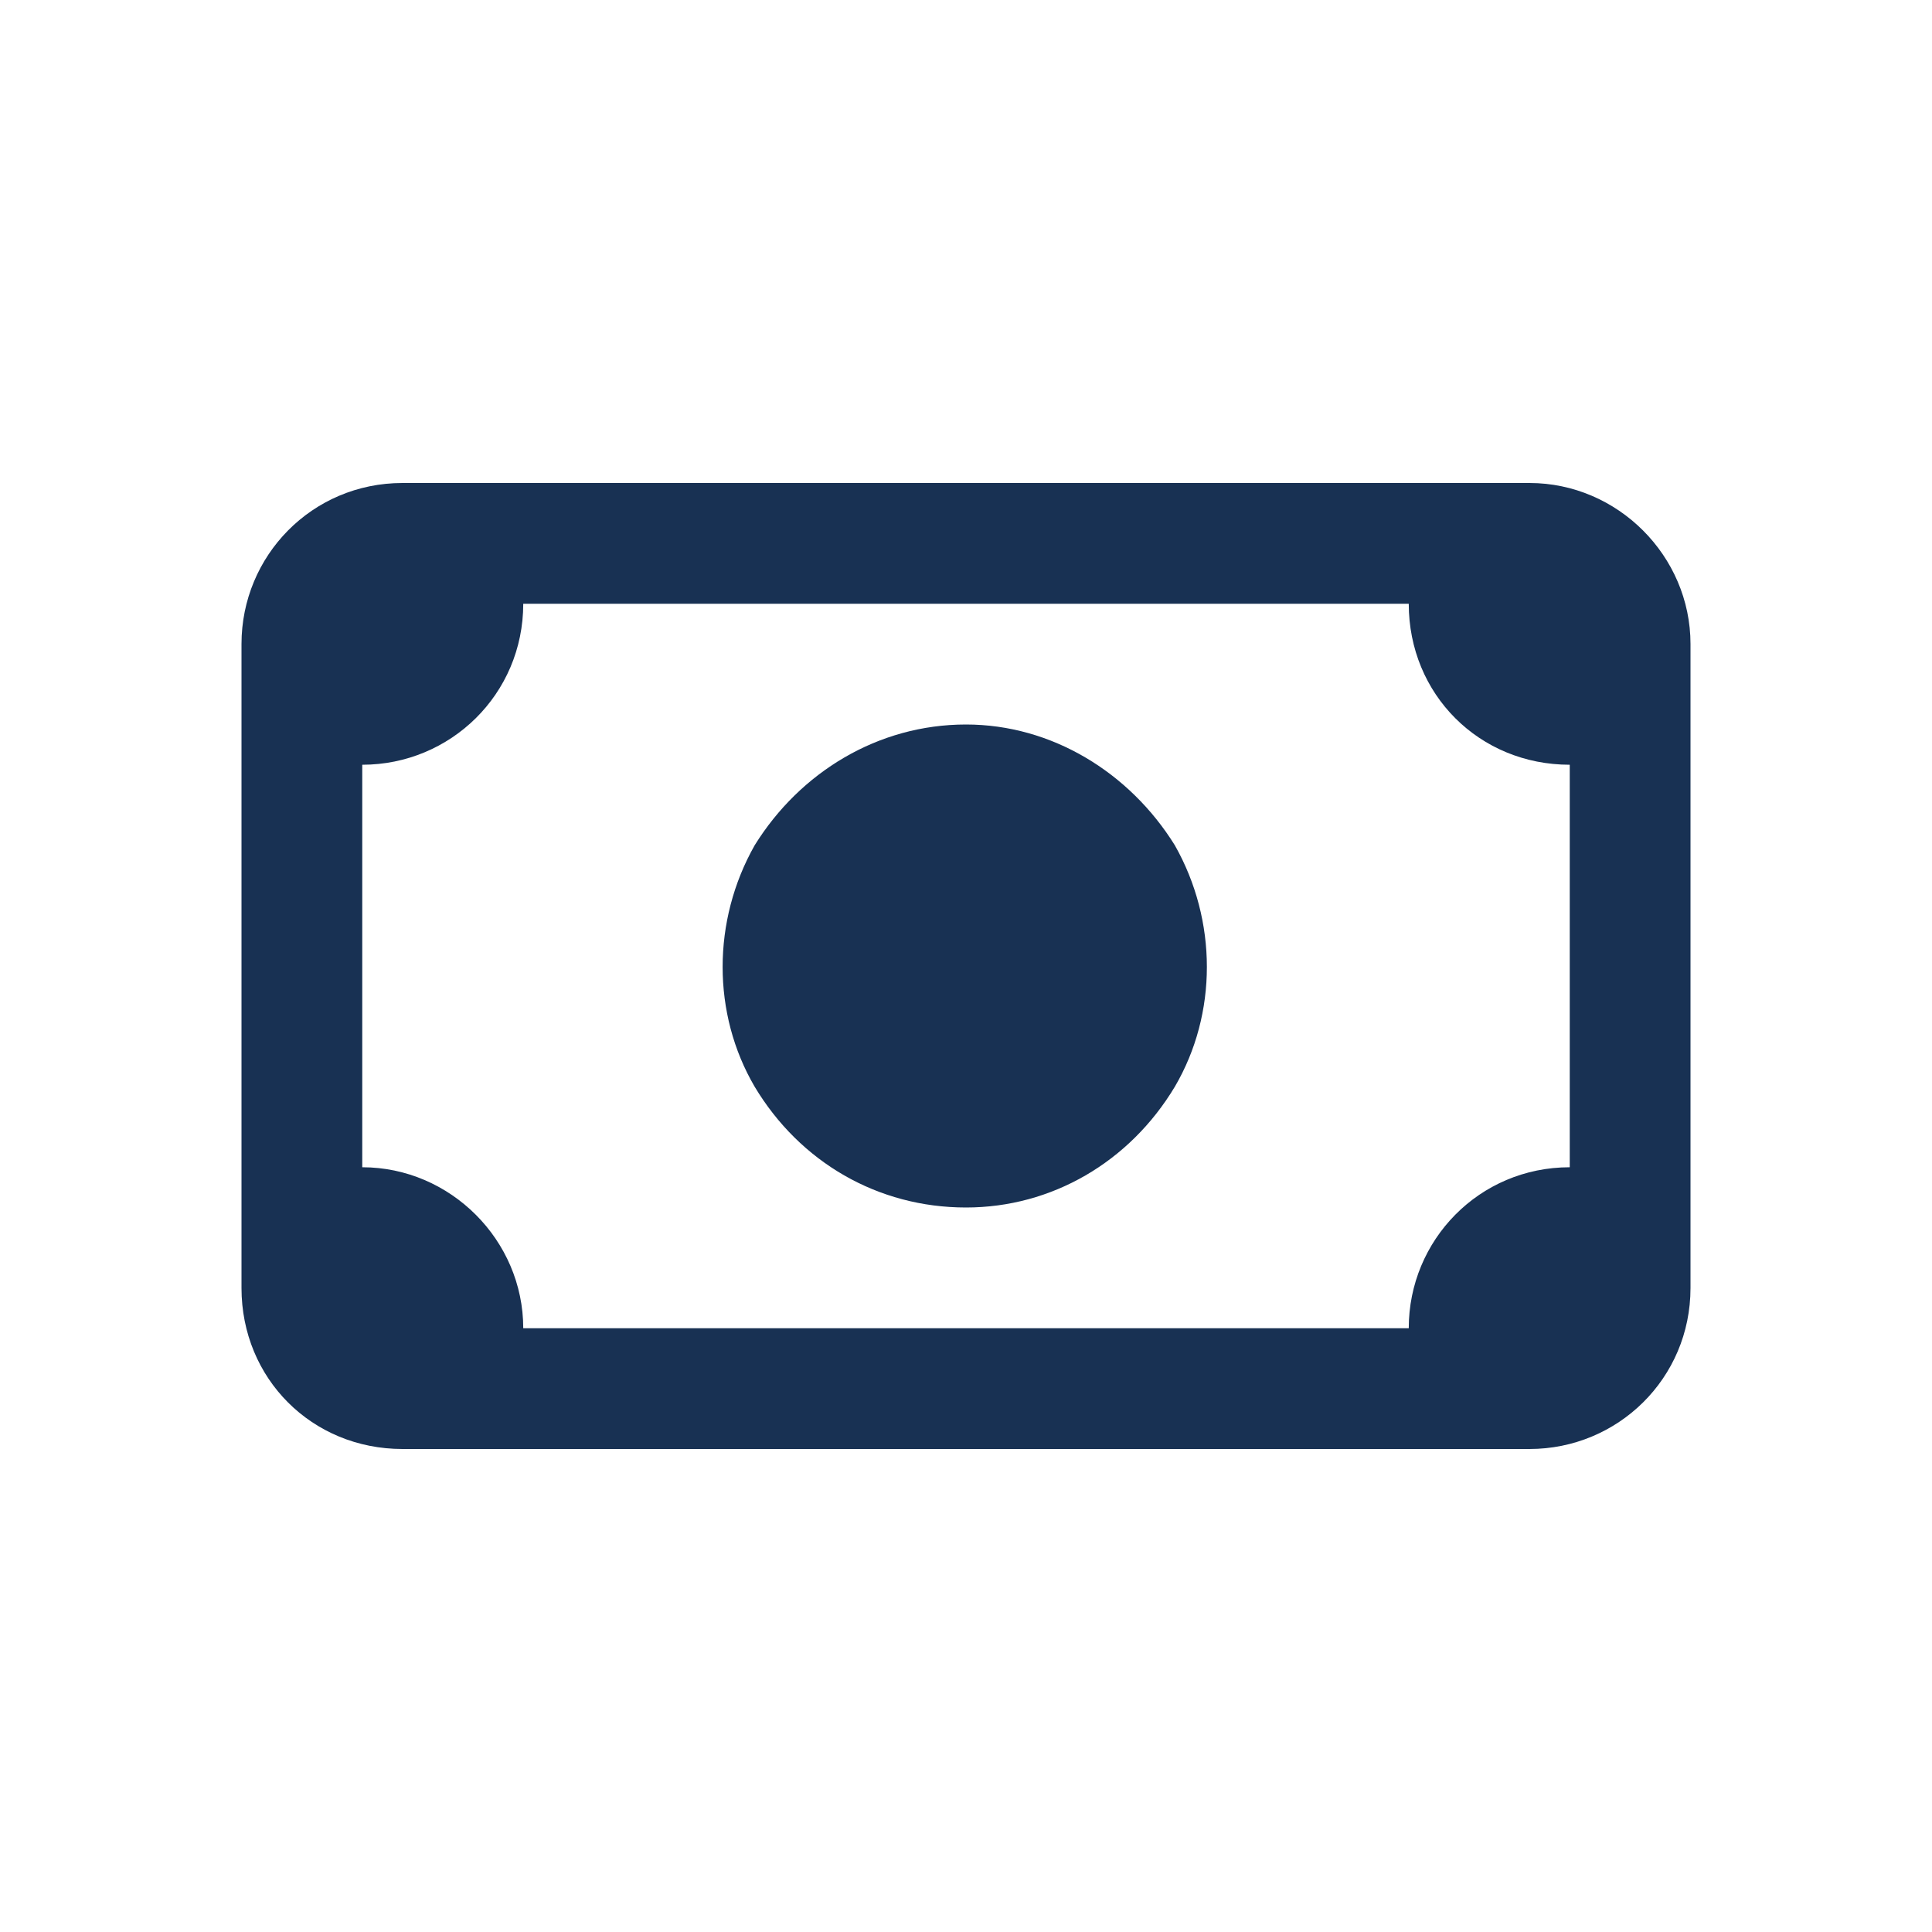 <svg width="48" height="48" viewBox="0 0 48 48" fill="none" xmlns="http://www.w3.org/2000/svg">
<path d="M13 15C13 17.25 11.188 19 9 19V29C11.188 29 13 30.812 13 33H35C35 30.812 36.75 29 39 29V19C36.75 19 35 17.25 35 15H13ZM6 16C6 13.812 7.75 12 10 12H38C40.188 12 42 13.812 42 16V32C42 34.25 40.188 36 38 36H10C7.75 36 6 34.25 6 32V16ZM24 18C26.125 18 28.062 19.188 29.188 21C30.25 22.875 30.25 25.188 29.188 27C28.062 28.875 26.125 30 24 30C21.812 30 19.875 28.875 18.75 27C17.688 25.188 17.688 22.875 18.75 21C19.875 19.188 21.812 18 24 18Z" fill="#183153"/>
</svg>
